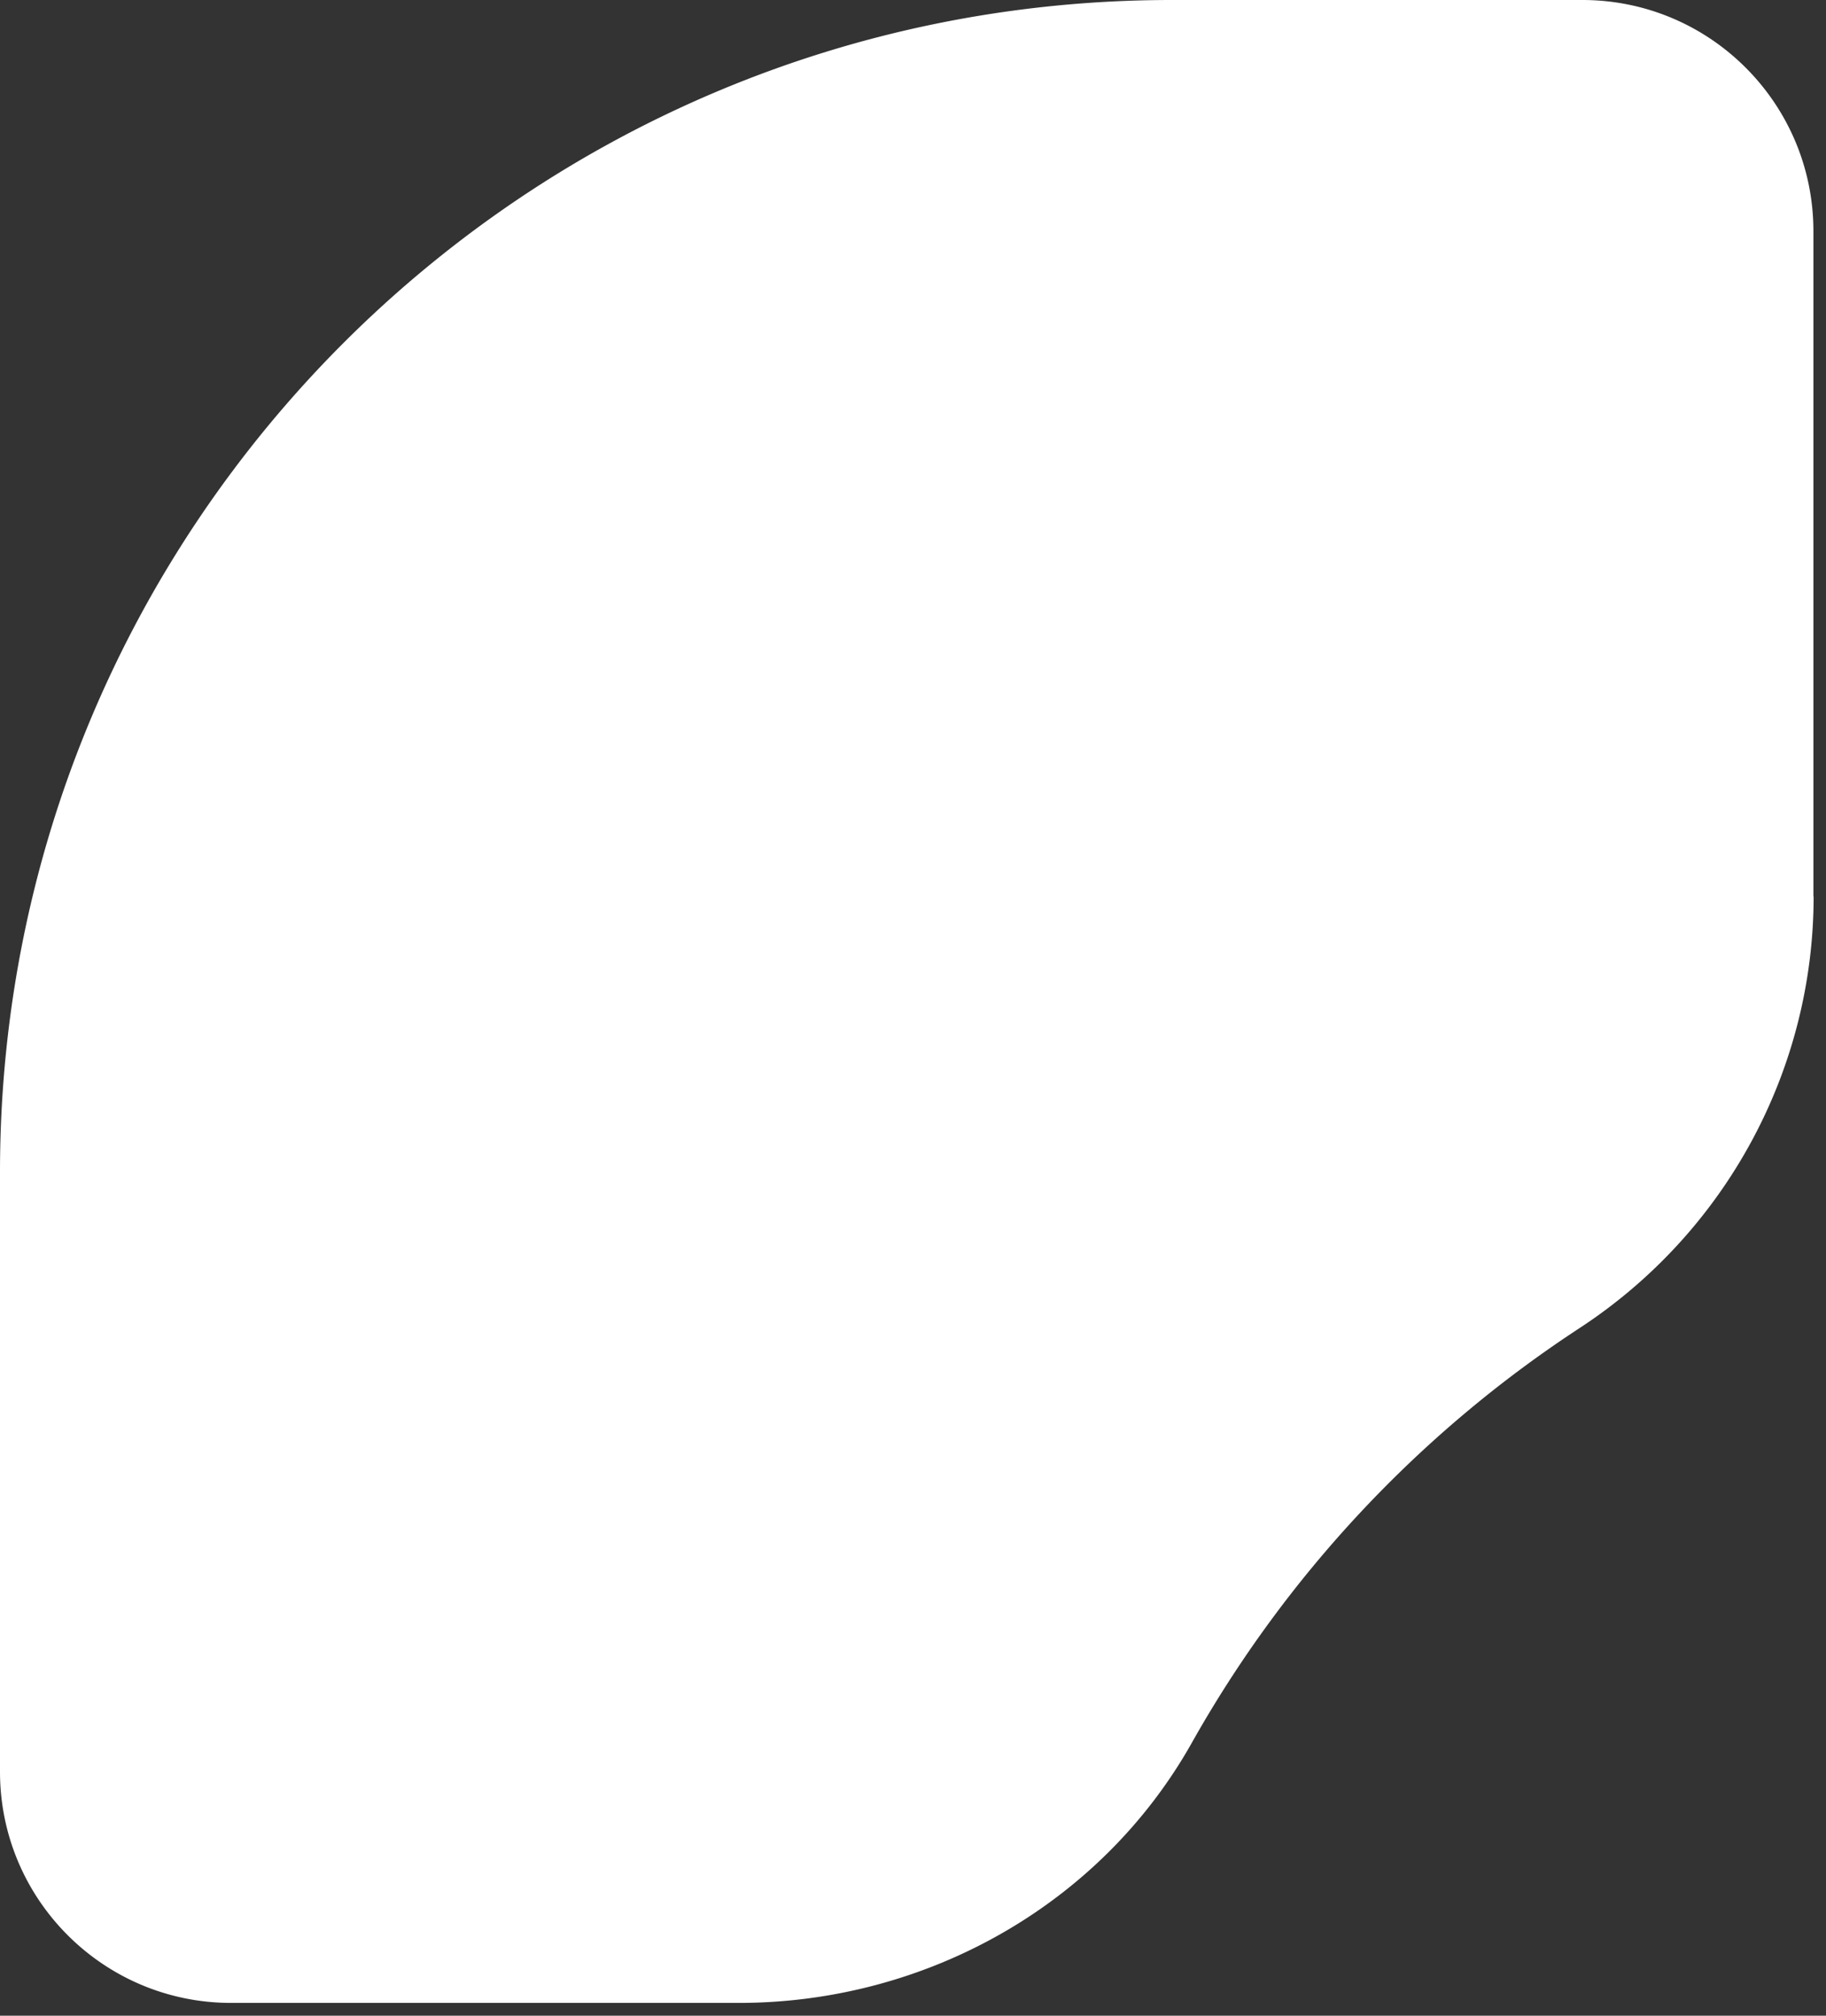 <svg xmlns="http://www.w3.org/2000/svg" width="87" height="96" fill="none"><rect width="100%" height="100%" fill="#333333" stroke="none"/><path fill="#fff" d="M86.4 42.7V11.01C86.4 4.93 81.47 0 75.39 0H55.83C24.99 0 0 24.99 0 55.82v28.56c0 6.08 4.93 11.01 11.01 11.01H35.2c8.88 0 17.22-4.64 21.58-12.38a56.994 56.994 0 0 1 18.48-19.76c6.94-4.54 11.15-12.26 11.15-20.56l-.01.01Z"/></svg>